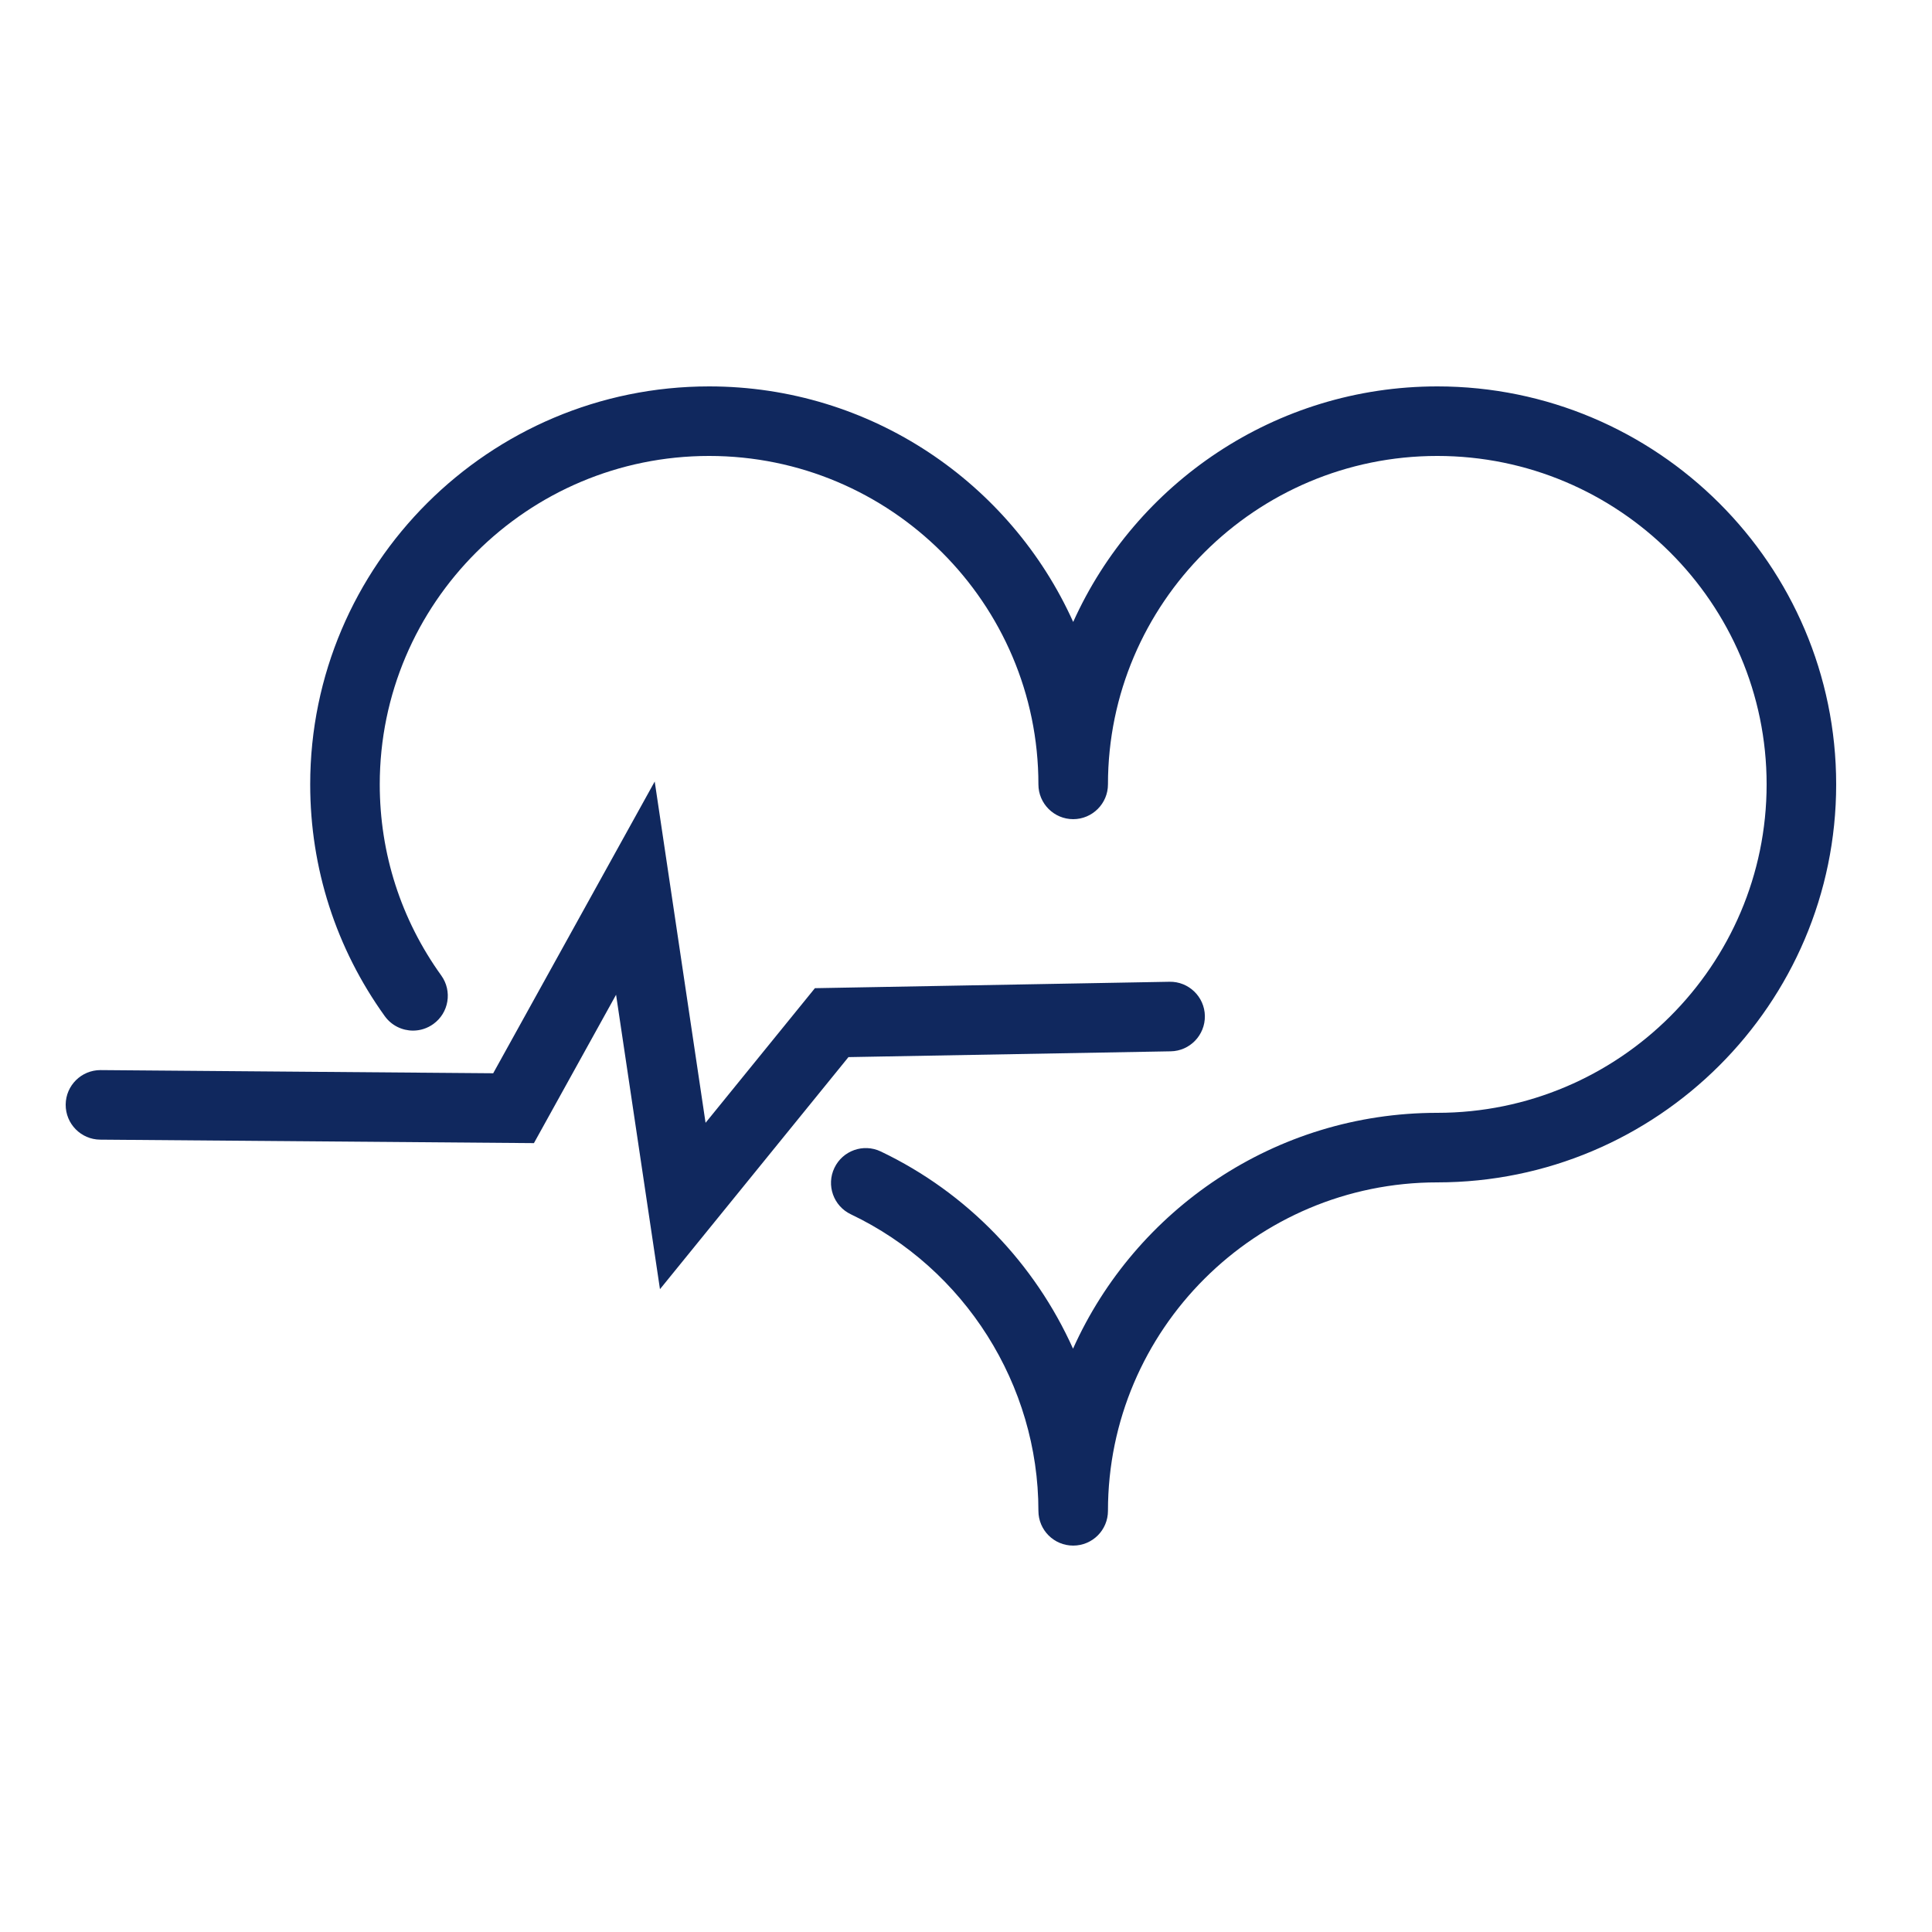 <?xml version="1.0" encoding="UTF-8"?>
<svg id="Pirha_ikonit" xmlns="http://www.w3.org/2000/svg" viewBox="0 0 250 250">
  <defs>
    <style>
      .cls-1 {
        fill: #10285e;
      }
    </style>
  </defs>
  <path class="cls-1" d="M151.49,136.04c2.48-.04,4.46-2.1,4.42-4.58-.04-2.48-2.1-4.47-4.58-4.42l-45.88.83-14.15,17.42-6.58-44.16-20.9,37.75-50.78-.41h-.04c-2.47,0-4.48,1.99-4.5,4.46-.02,2.49,1.98,4.52,4.46,4.54l56.13.45,10.63-19.2,5.68,38.1,24.39-30.03,41.7-.75Z"/>
  <path class="cls-1" d="M185.99,50c-20.96,0-39.04,12.53-47.12,30.48-8.08-17.95-26.16-30.48-47.11-30.48-28.46,0-51.62,23.1-51.62,51.5,0,10.84,3.34,21.21,9.65,29.99.88,1.22,2.26,1.87,3.66,1.87.91,0,1.83-.28,2.62-.85,2.02-1.45,2.48-4.26,1.03-6.28-5.21-7.24-7.96-15.79-7.96-24.73,0-23.44,19.12-42.5,42.62-42.5s42.61,19.06,42.61,42.5c0,2.48,2.02,4.5,4.5,4.5,2.48,0,4.5-2.02,4.5-4.5,0-23.43,19.12-42.5,42.61-42.5s42.62,19.06,42.62,42.5-19.12,42.5-42.62,42.5c-20.98,0-39.07,12.55-47.13,30.52-4.94-10.99-13.66-20.17-24.88-25.52-2.24-1.07-4.93-.12-6,2.13-1.07,2.24-.12,4.93,2.13,6,14.75,7.02,24.27,22.08,24.27,38.37,0,2.49,2.01,4.5,4.5,4.5s4.5-2.01,4.5-4.5c0-23.43,19.12-42.5,42.61-42.5,28.46,0,51.62-23.1,51.62-51.5s-23.16-51.5-51.62-51.5Z"/>
</svg>